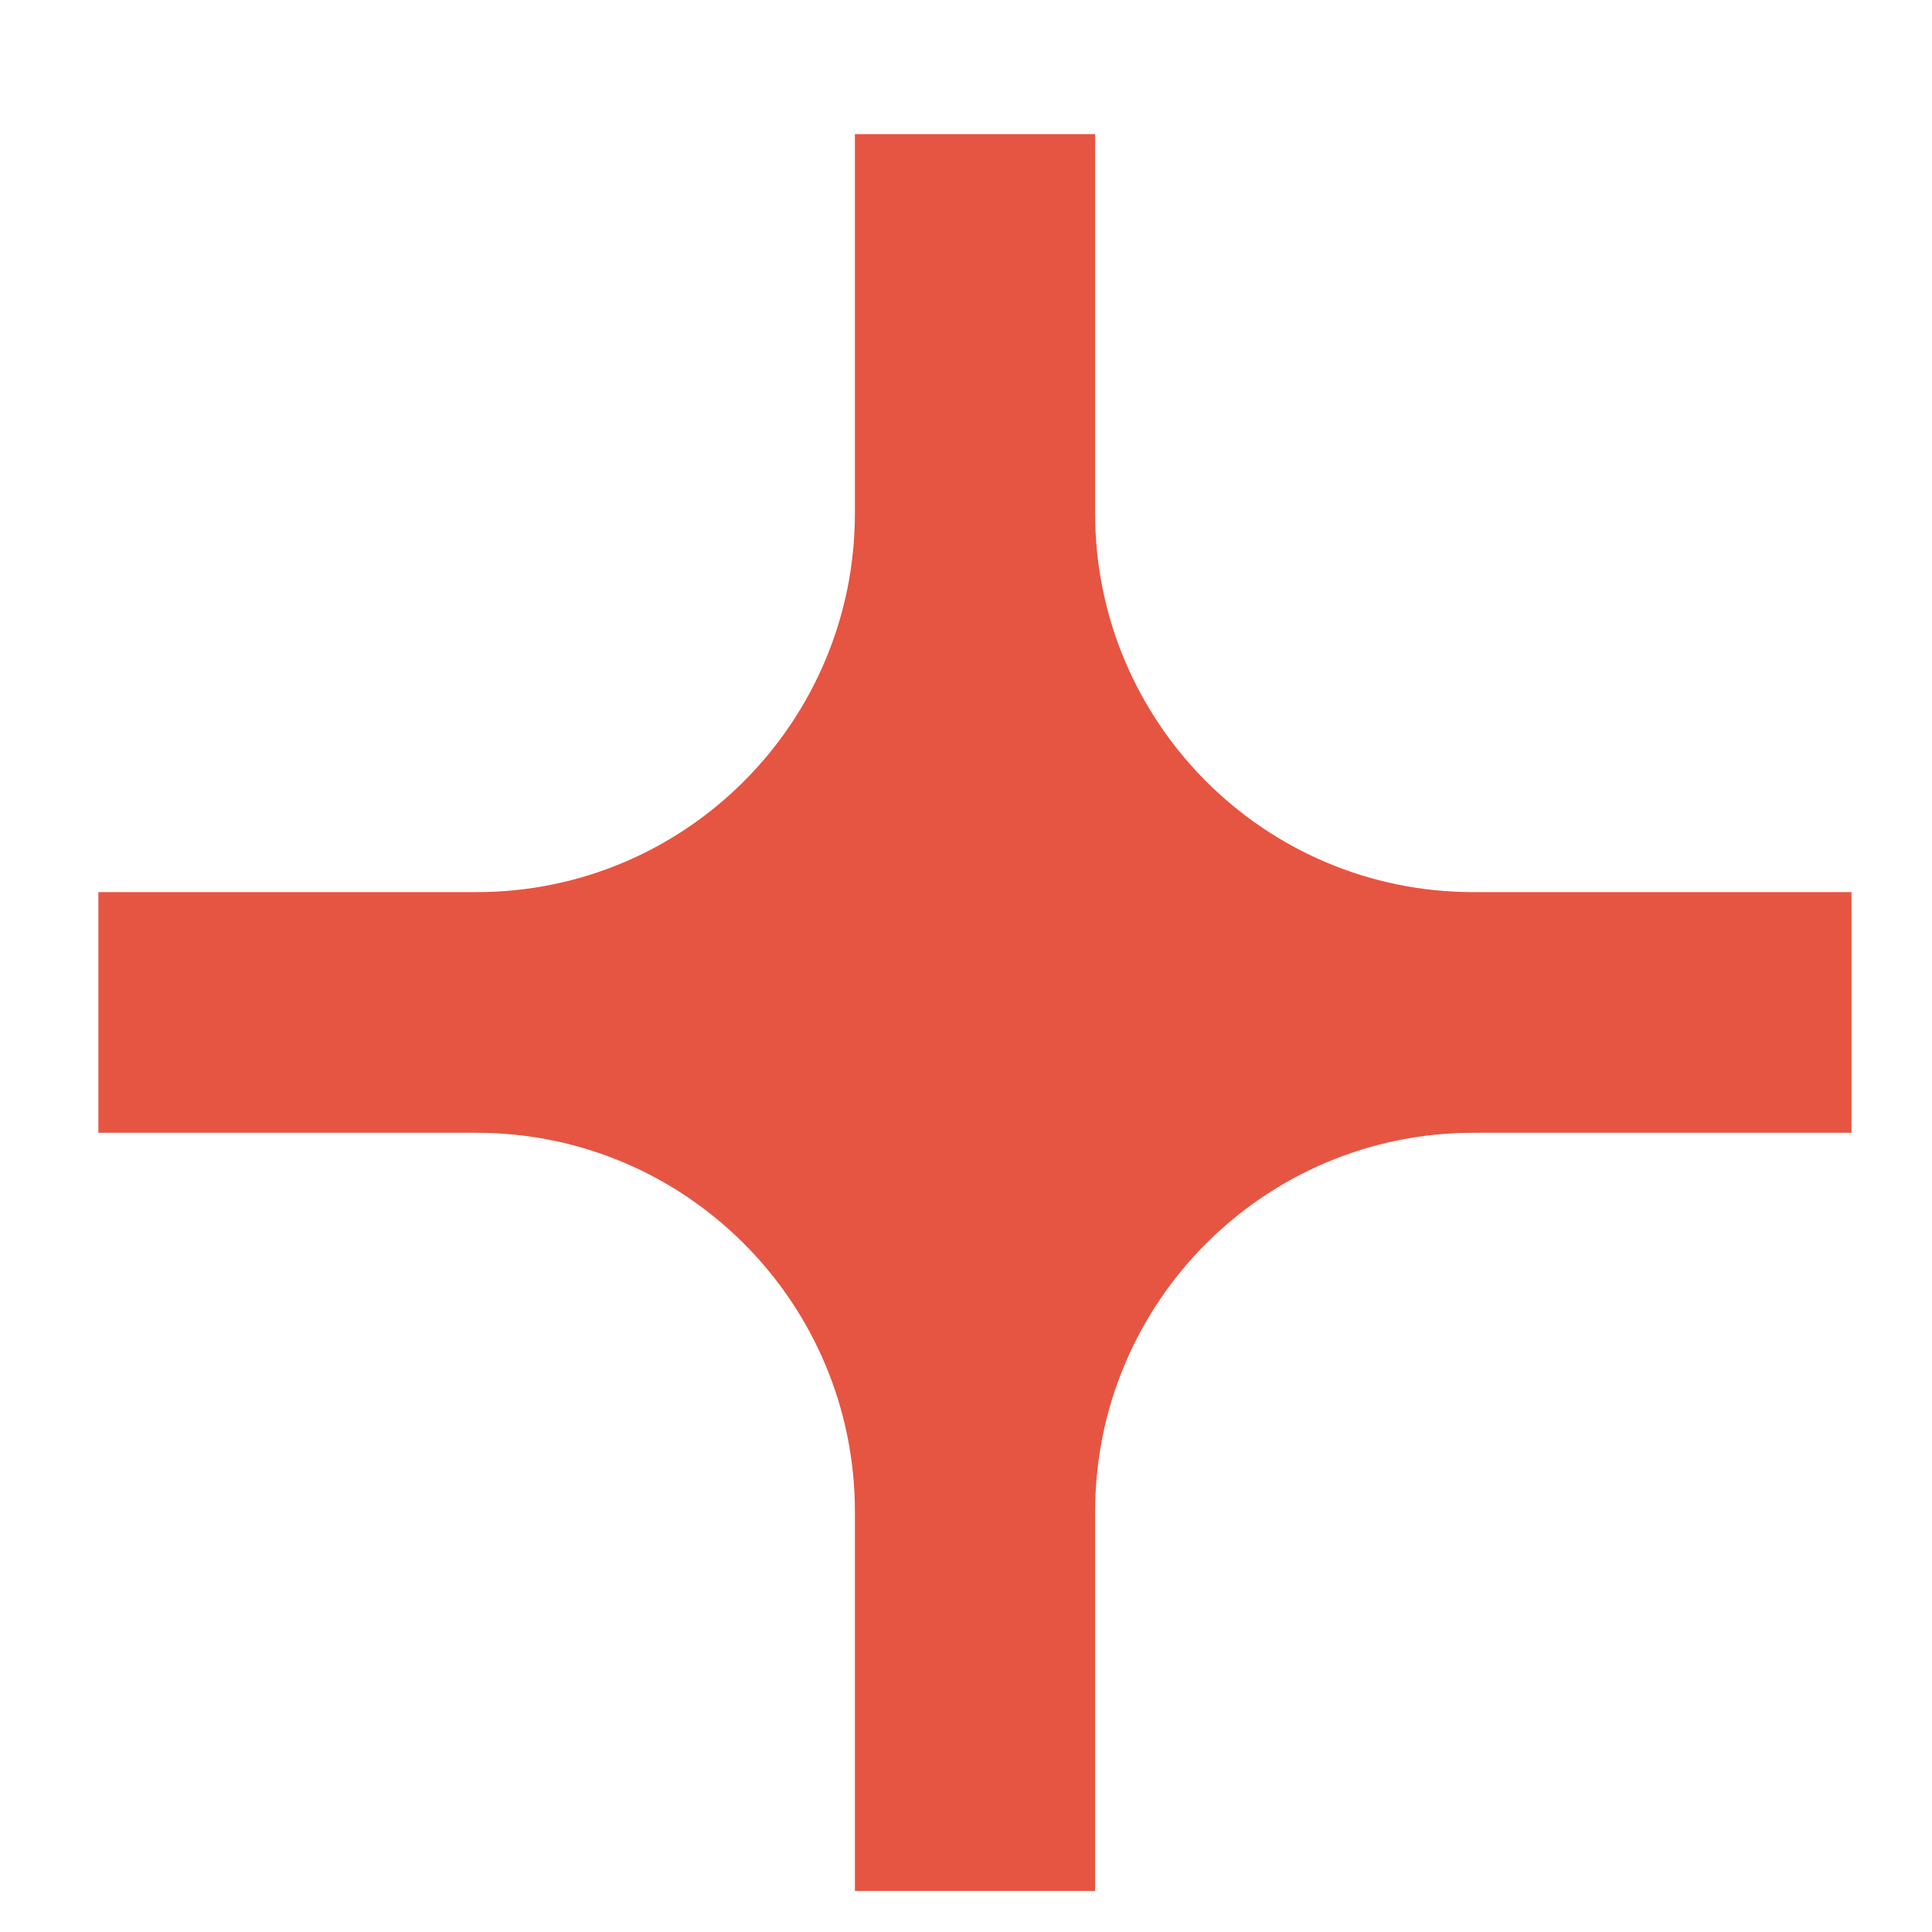 <?xml version="1.0" encoding="UTF-8"?>
<svg xmlns="http://www.w3.org/2000/svg" width="12" height="12" viewBox="0 0 12 12" fill="none">
  <path d="M11.5 5.541H9.151C7.853 5.541 6.802 4.487 6.802 3.187V0.833H5.31V3.187C5.31 4.487 4.258 5.541 2.961 5.541H0.611V7.036H2.961C4.258 7.036 5.31 8.09 5.31 9.39V11.745H6.802V9.39C6.802 8.09 7.853 7.036 9.151 7.036H11.5V5.541Z" fill="#E65541"></path>
</svg>
